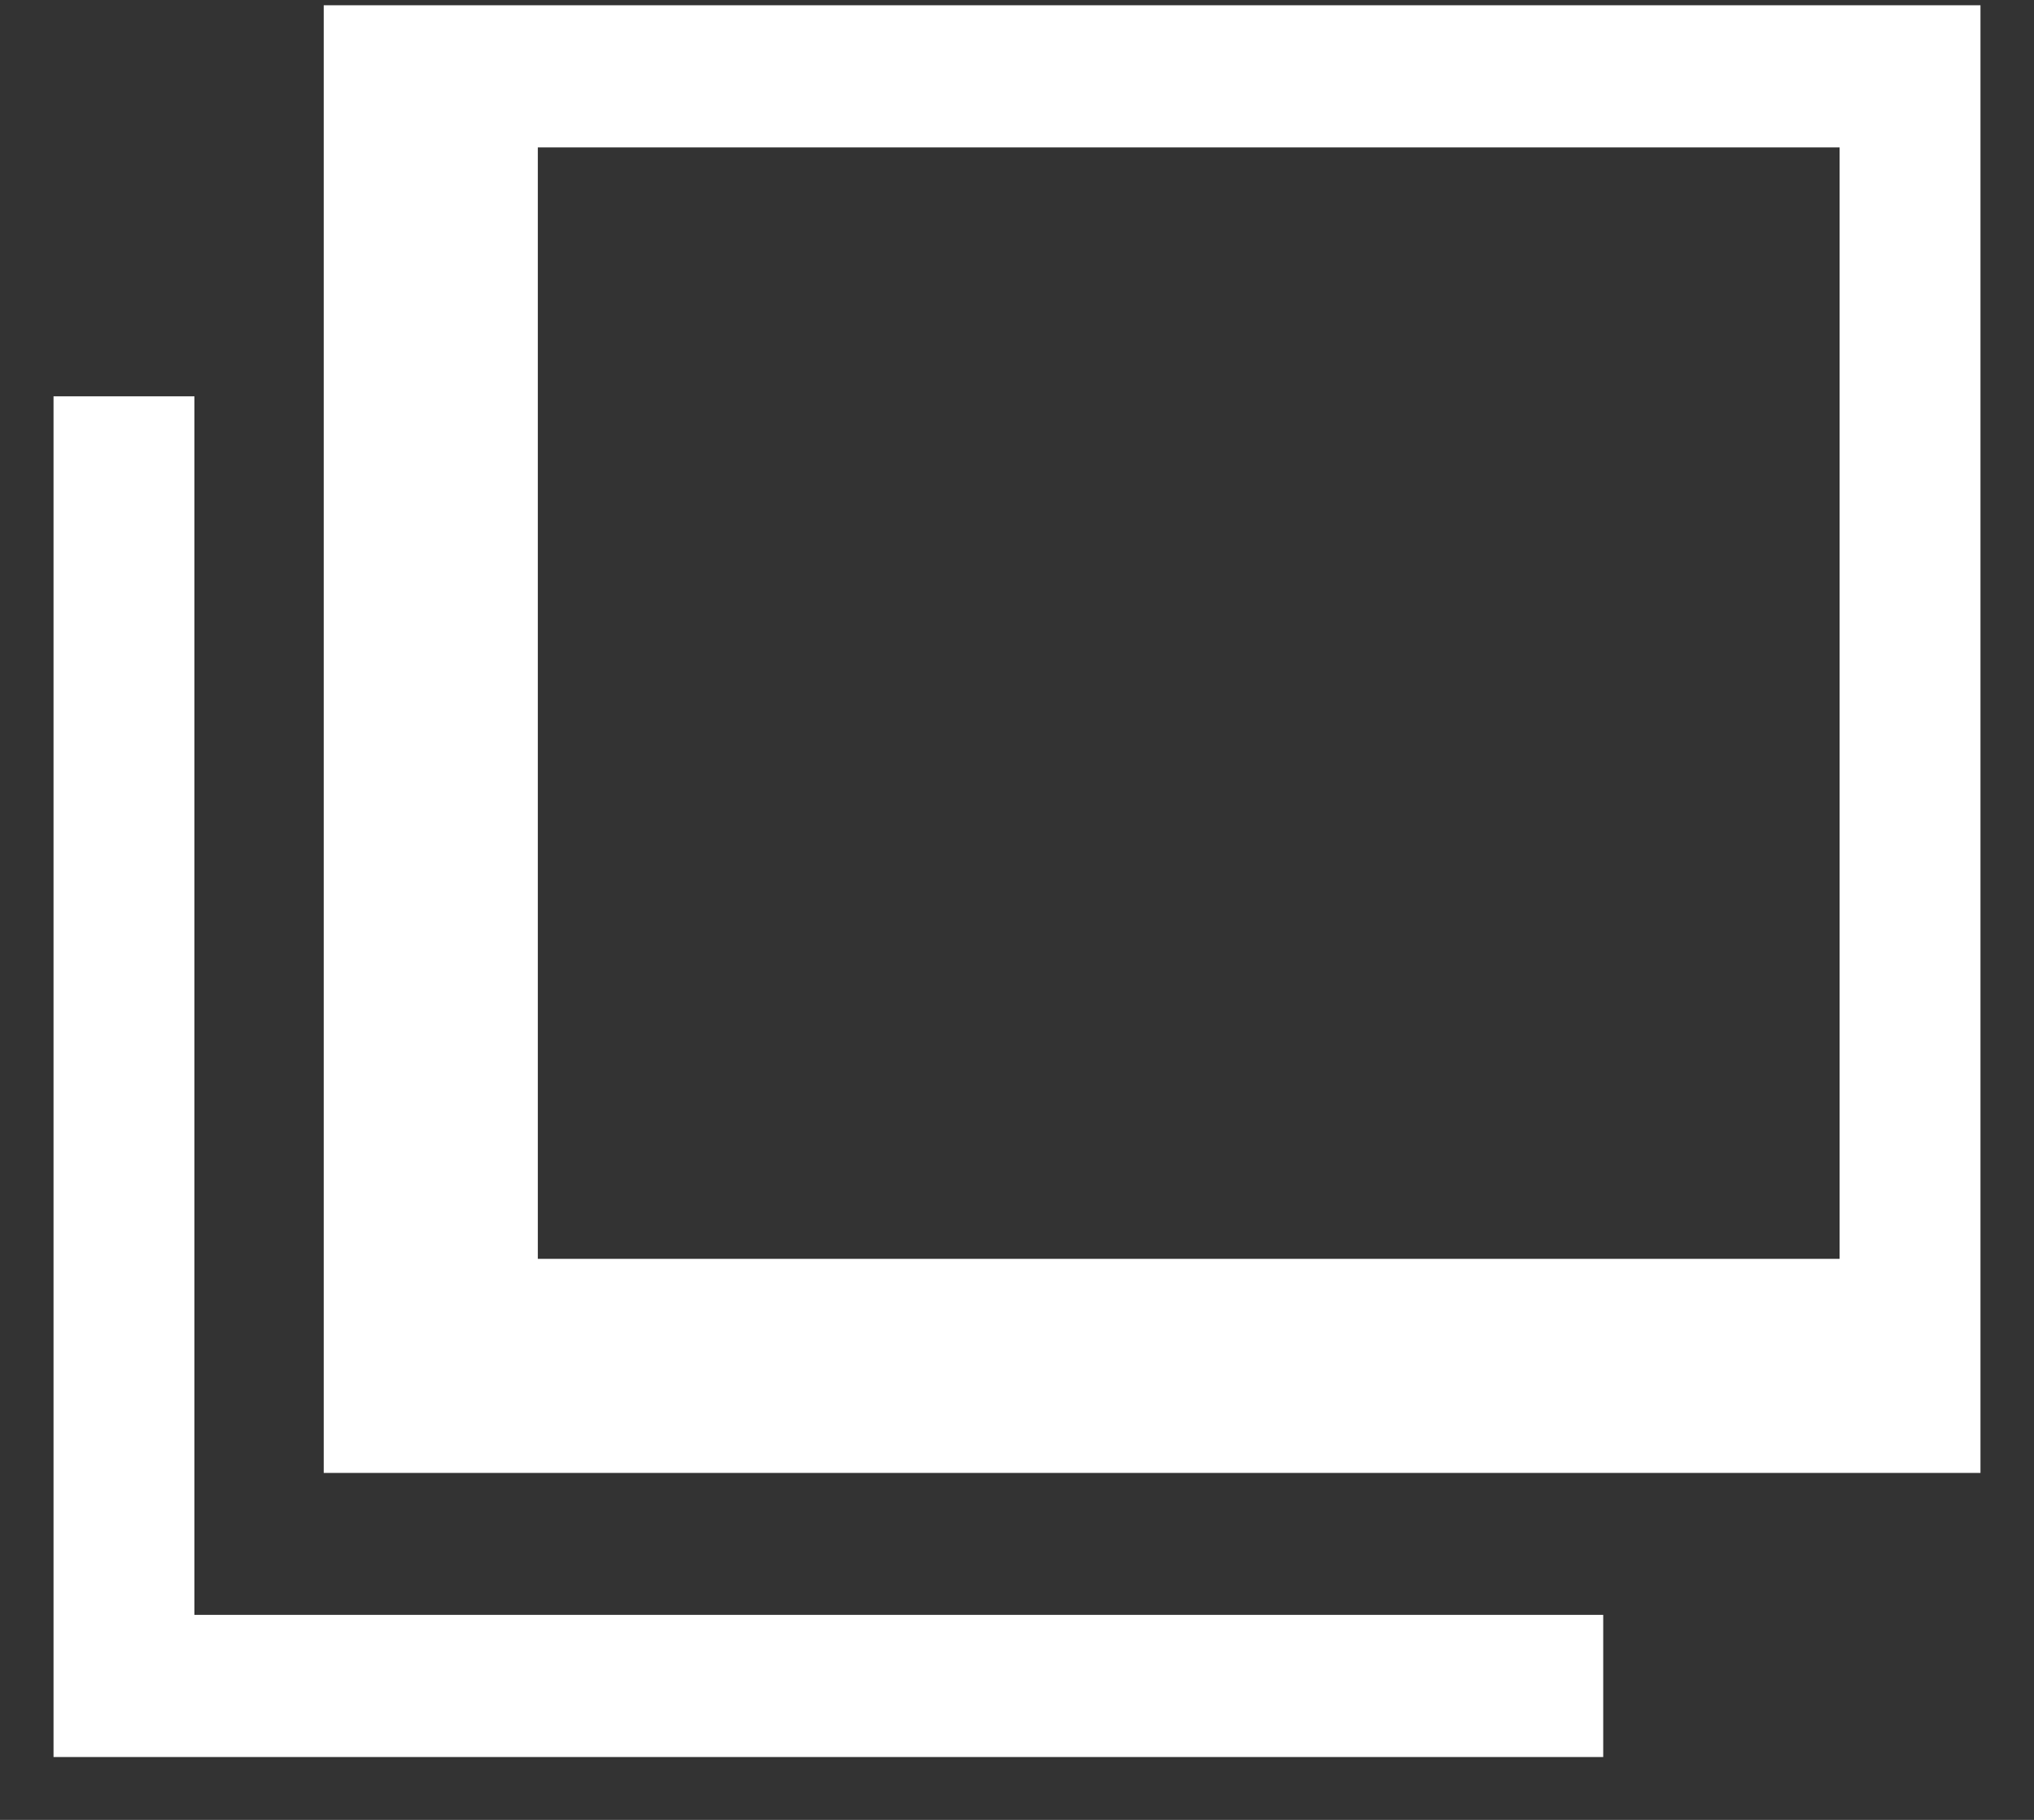 <svg width="19" height="17" viewBox="0 0 19 17" fill="none" xmlns="http://www.w3.org/2000/svg">
<rect x="0" y="0" width="19" height="17" fill="#333333" stroke="none"/>
<g clip-path="url(#clip0_1_1534)">
<path d="M18.184 0.377H4.024V12.759H18.184V0.377Z" stroke="white" stroke-width="2" stroke-miterlimit="10"/>
<path d="M14.976 16.085H0.816V3.702" stroke="white" stroke-width="2" stroke-miterlimit="10"/>
</g>
<defs>
<clipPath id="clip0_1_1534">
<rect width="18" height="16.364" fill="white" transform="translate(0.5 0.049)"/>
</clipPath>
</defs>
</svg>
